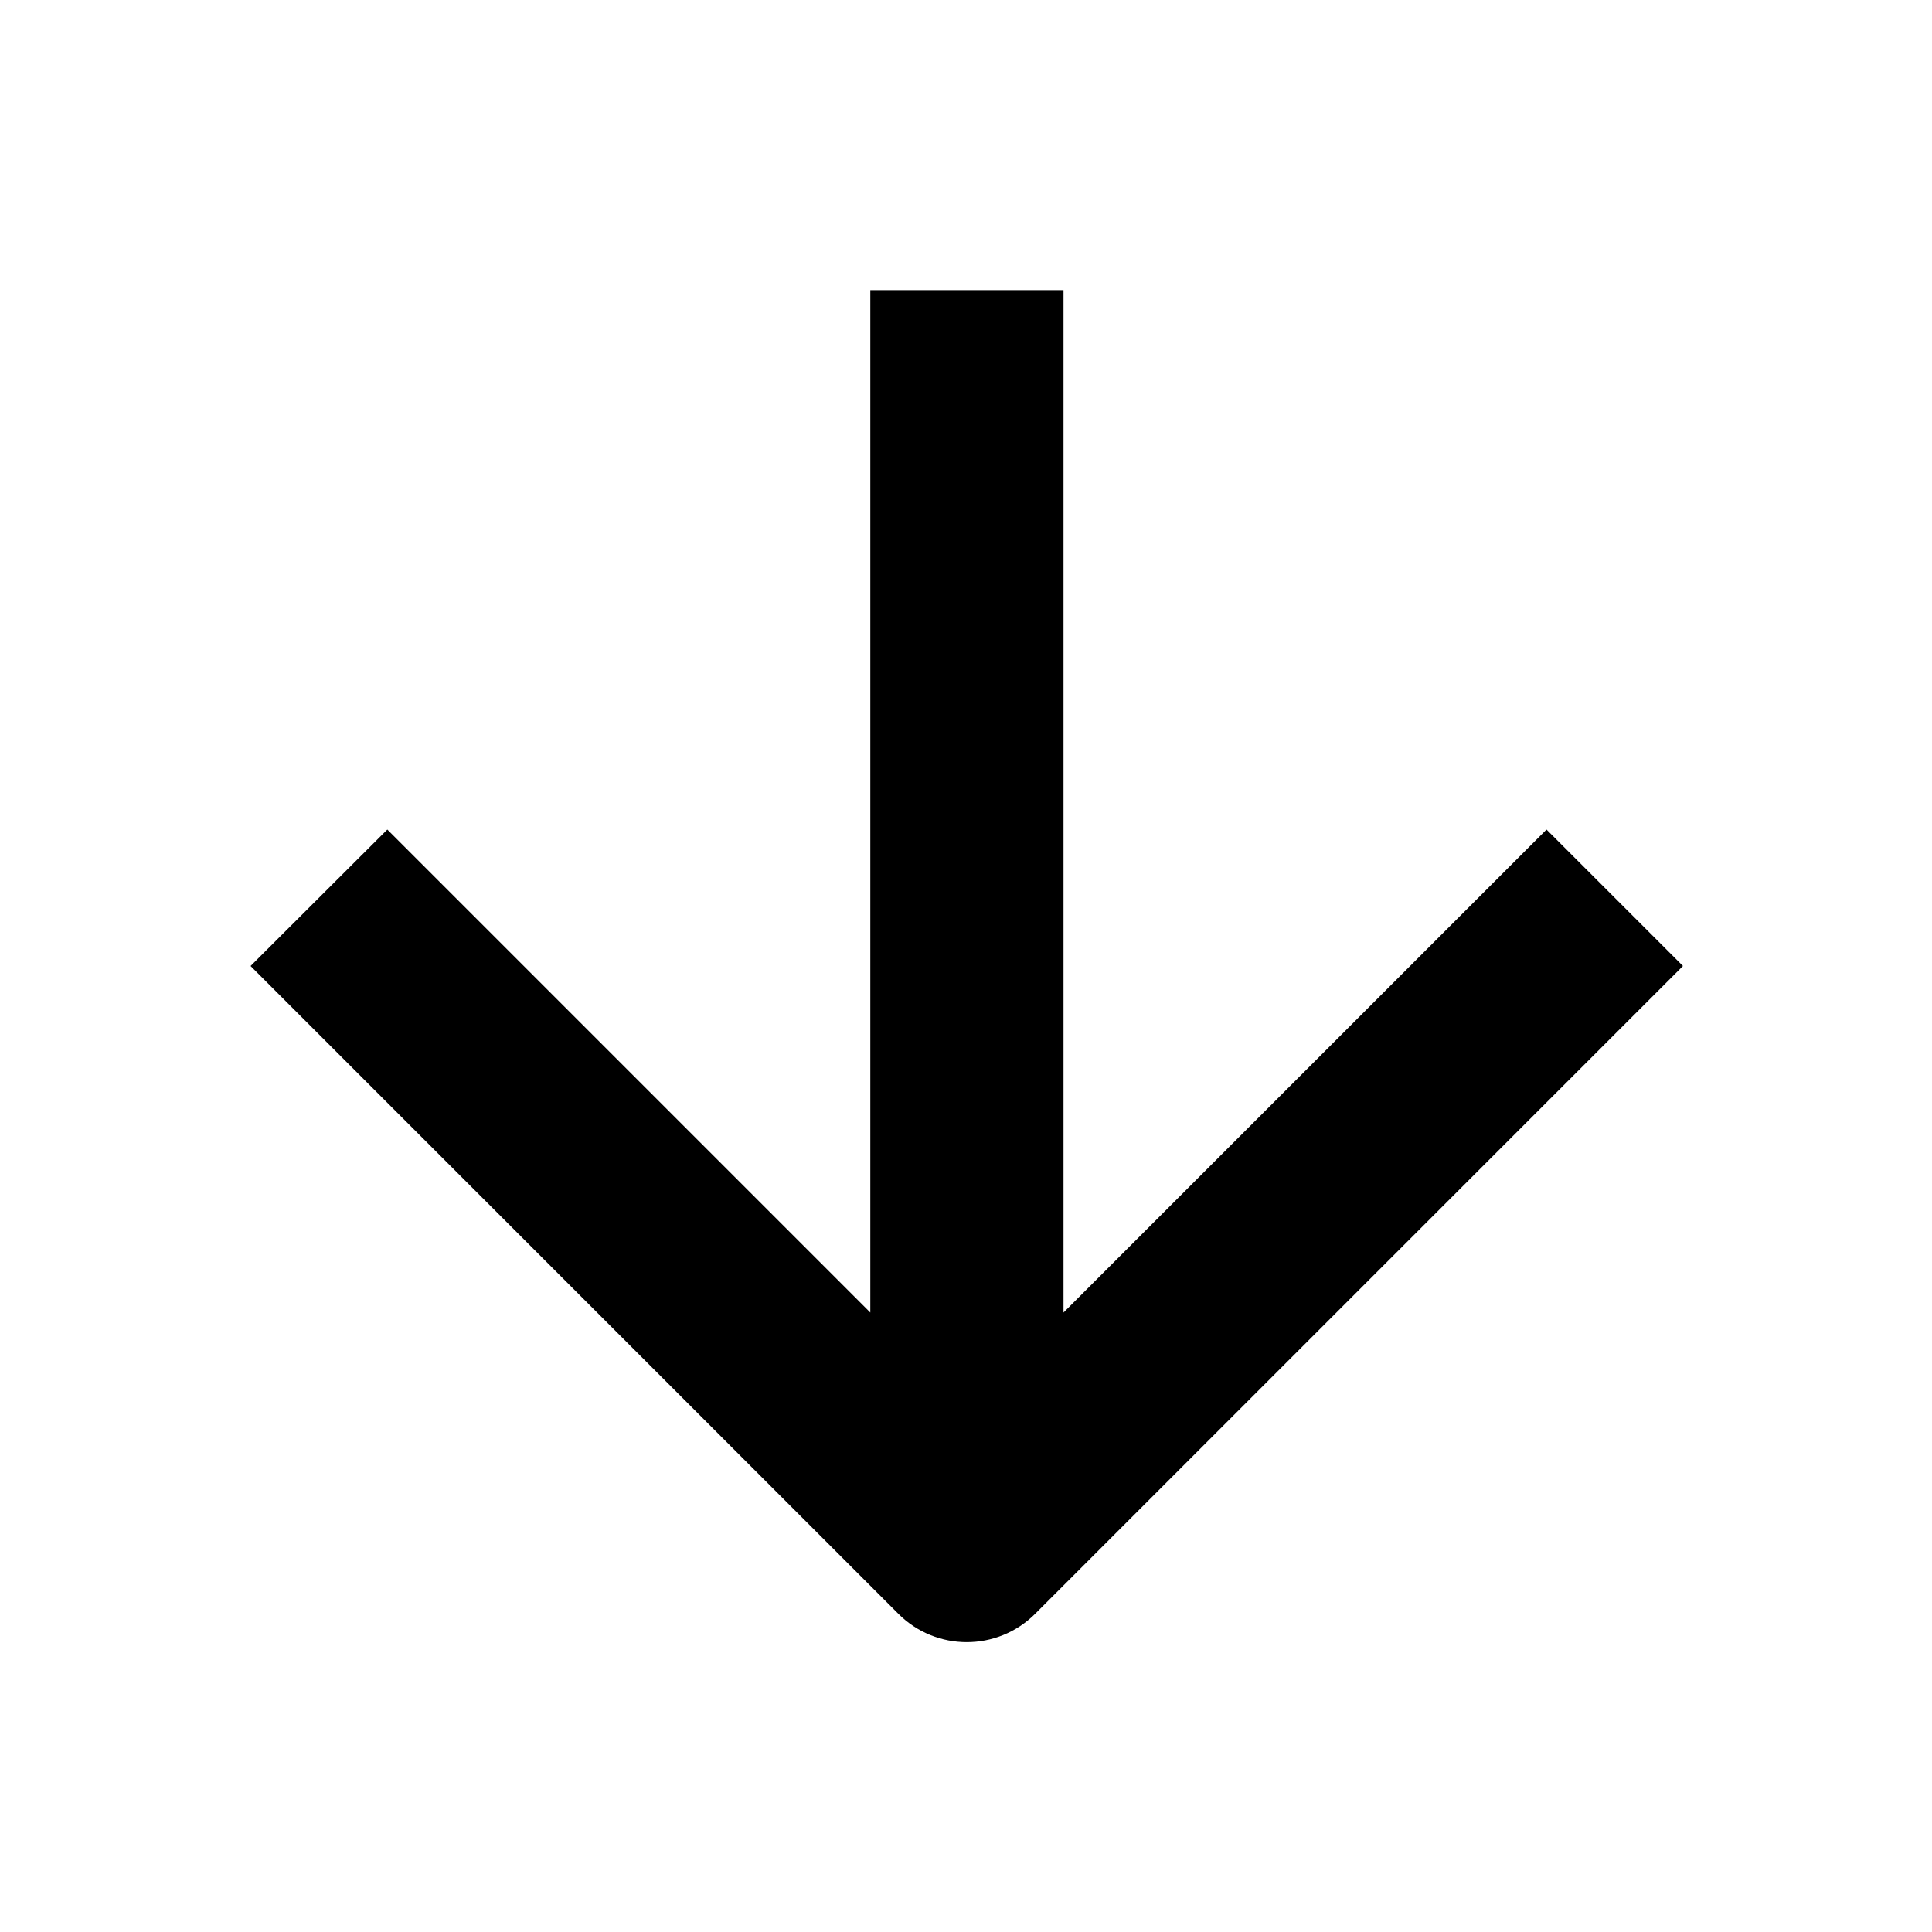 <svg xmlns="http://www.w3.org/2000/svg" viewBox="0 0 640 640"><!--! Font Awesome Pro 7.1.0 by @fontawesome - https://fontawesome.com License - https://fontawesome.com/license (Commercial License) Copyright 2025 Fonticons, Inc. --><path fill="currentColor" d="M512.3 274.8L352.3 434.8L352.3 96.1L288.3 96.1L288.3 434.8L128.3 274.8L83 320L297.6 534.6C310.1 547.1 330.4 547.1 342.9 534.6L557.5 320L512.3 274.8z"/></svg>